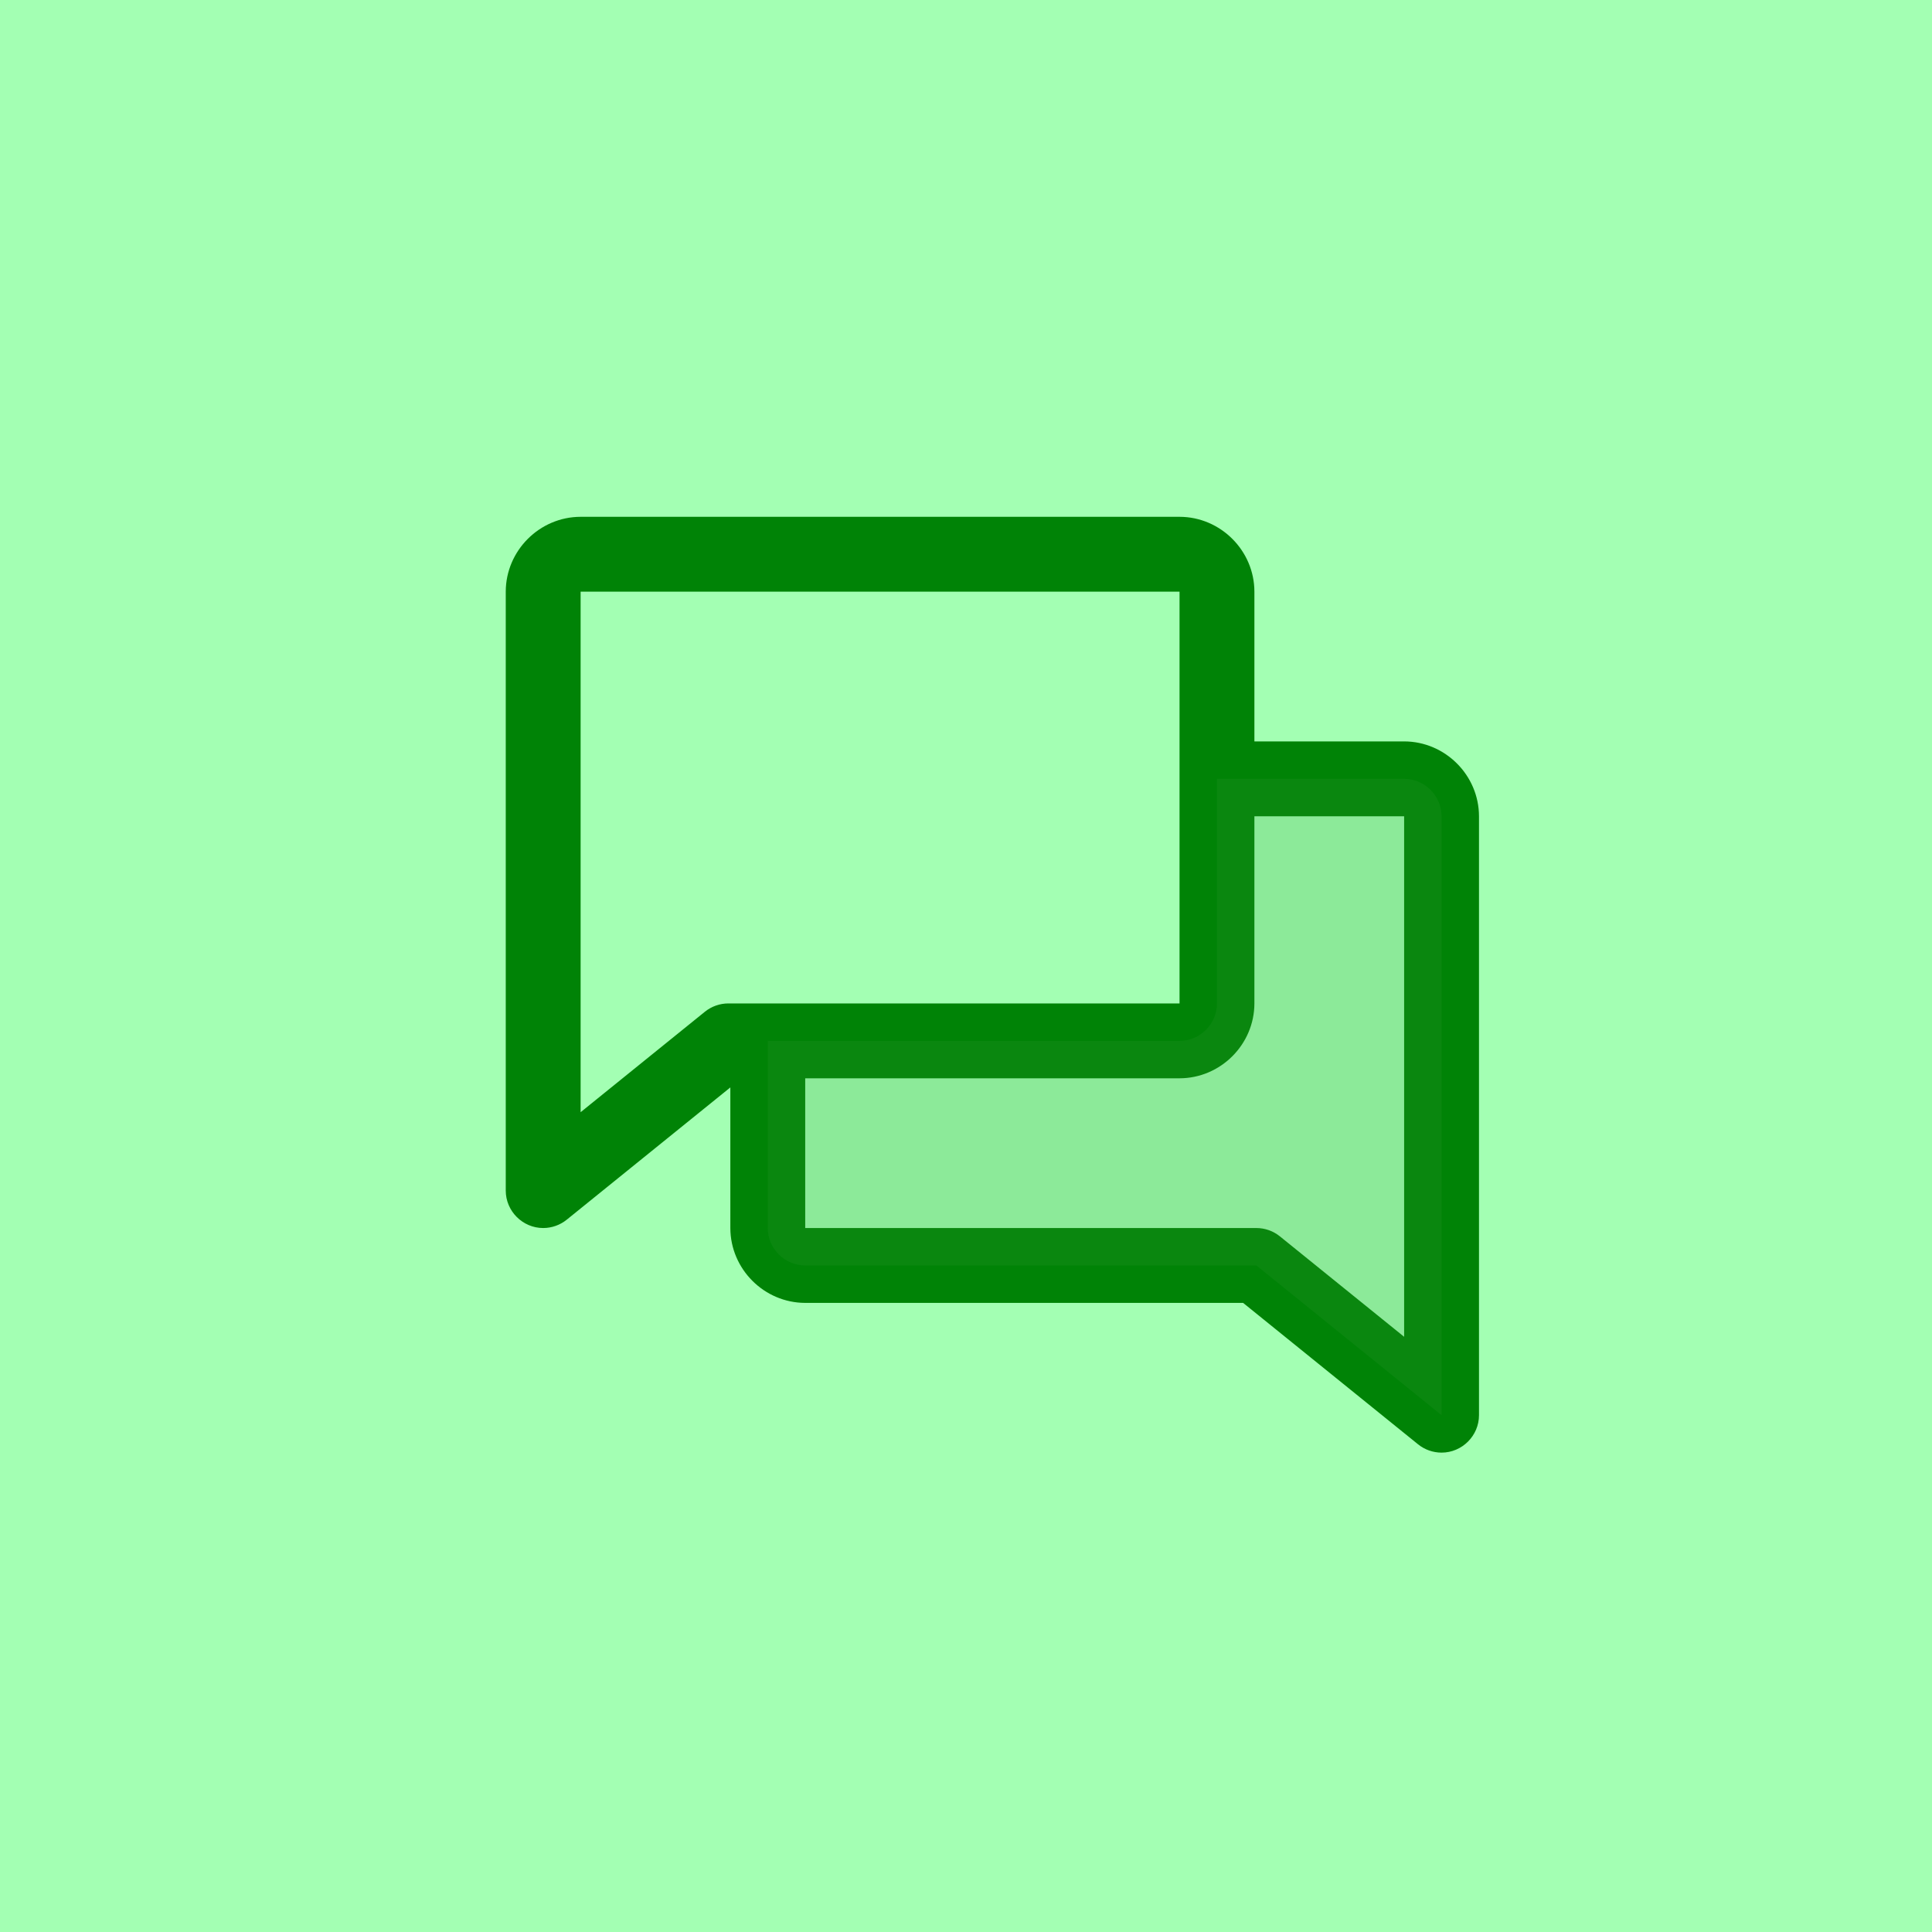 <?xml version="1.0" encoding="UTF-8" standalone="no"?>
<!DOCTYPE svg PUBLIC "-//W3C//DTD SVG 1.1//EN" "http://www.w3.org/Graphics/SVG/1.1/DTD/svg11.dtd">
<svg width="100%" height="100%" viewBox="0 0 40 40" version="1.1" xmlns="http://www.w3.org/2000/svg" xmlns:xlink="http://www.w3.org/1999/xlink" xml:space="preserve" xmlns:serif="http://www.serif.com/" style="fill-rule:evenodd;clip-rule:evenodd;stroke-linejoin:round;stroke-miterlimit:2;">
    <g transform="matrix(1,0,0,1,-720,-140)">
        <g transform="matrix(0.5,0,0,0.5,700,120)">
            <rect x="40" y="40" width="80" height="80" style="fill:rgb(0,255,47);fill-opacity:0.36;"/>
        </g>
        <g transform="matrix(0.031,0,0,0.031,740.546,160)">
            <g transform="matrix(1,0,0,1,-400,-400)">
                <path d="M724.997,300C724.966,272.583 702.415,250.032 674.997,250.001L575.001,250.001L575.001,150.001C574.97,122.584 552.418,100.033 525.001,100.001L125.003,100.001C97.585,100.033 75.034,122.584 75.003,150.001L75.003,549.999C75.003,550 75.003,550 75.003,550C75.003,563.714 86.288,574.999 100.002,574.999C105.722,574.999 111.271,573.036 115.719,569.441L224.999,481.093L225.002,574.999C225.034,602.417 247.585,624.968 275.002,624.999L567.463,624.999L684.284,719.44C688.732,723.036 694.282,724.999 700.001,724.999C713.715,724.999 725,713.714 725,699.999L724.997,300ZM207.98,430.559L125.003,497.641L125.003,150.001L525.001,150.001L525.001,274.94L524.998,275L525.001,275.061L525.001,425L223.696,425C217.977,425 212.427,426.963 207.98,430.559ZM592.02,580.558C587.573,576.962 582.023,574.999 576.304,574.999L275.002,574.999L274.999,475L525.001,475C552.418,474.968 574.97,452.417 575.001,425L575.001,300L674.997,300L675.001,647.64L592.02,580.558Z" style="fill:rgb(0,131,6);fill-rule:nonzero;"/>
                <g opacity="0.2">
                    <path d="M250.001,450L250.001,574.999C250.001,588.714 261.286,599.999 275,599.999L576.303,599.999L699.999,699.999L699.999,300C699.999,286.286 688.713,275 674.999,275L549.999,275L549.999,425C549.999,438.714 538.714,450 525,450L250.001,450Z" style="fill:rgb(48,152,51);fill-rule:nonzero;"/>
                </g>
            </g>
        </g>
    </g>
</svg>
